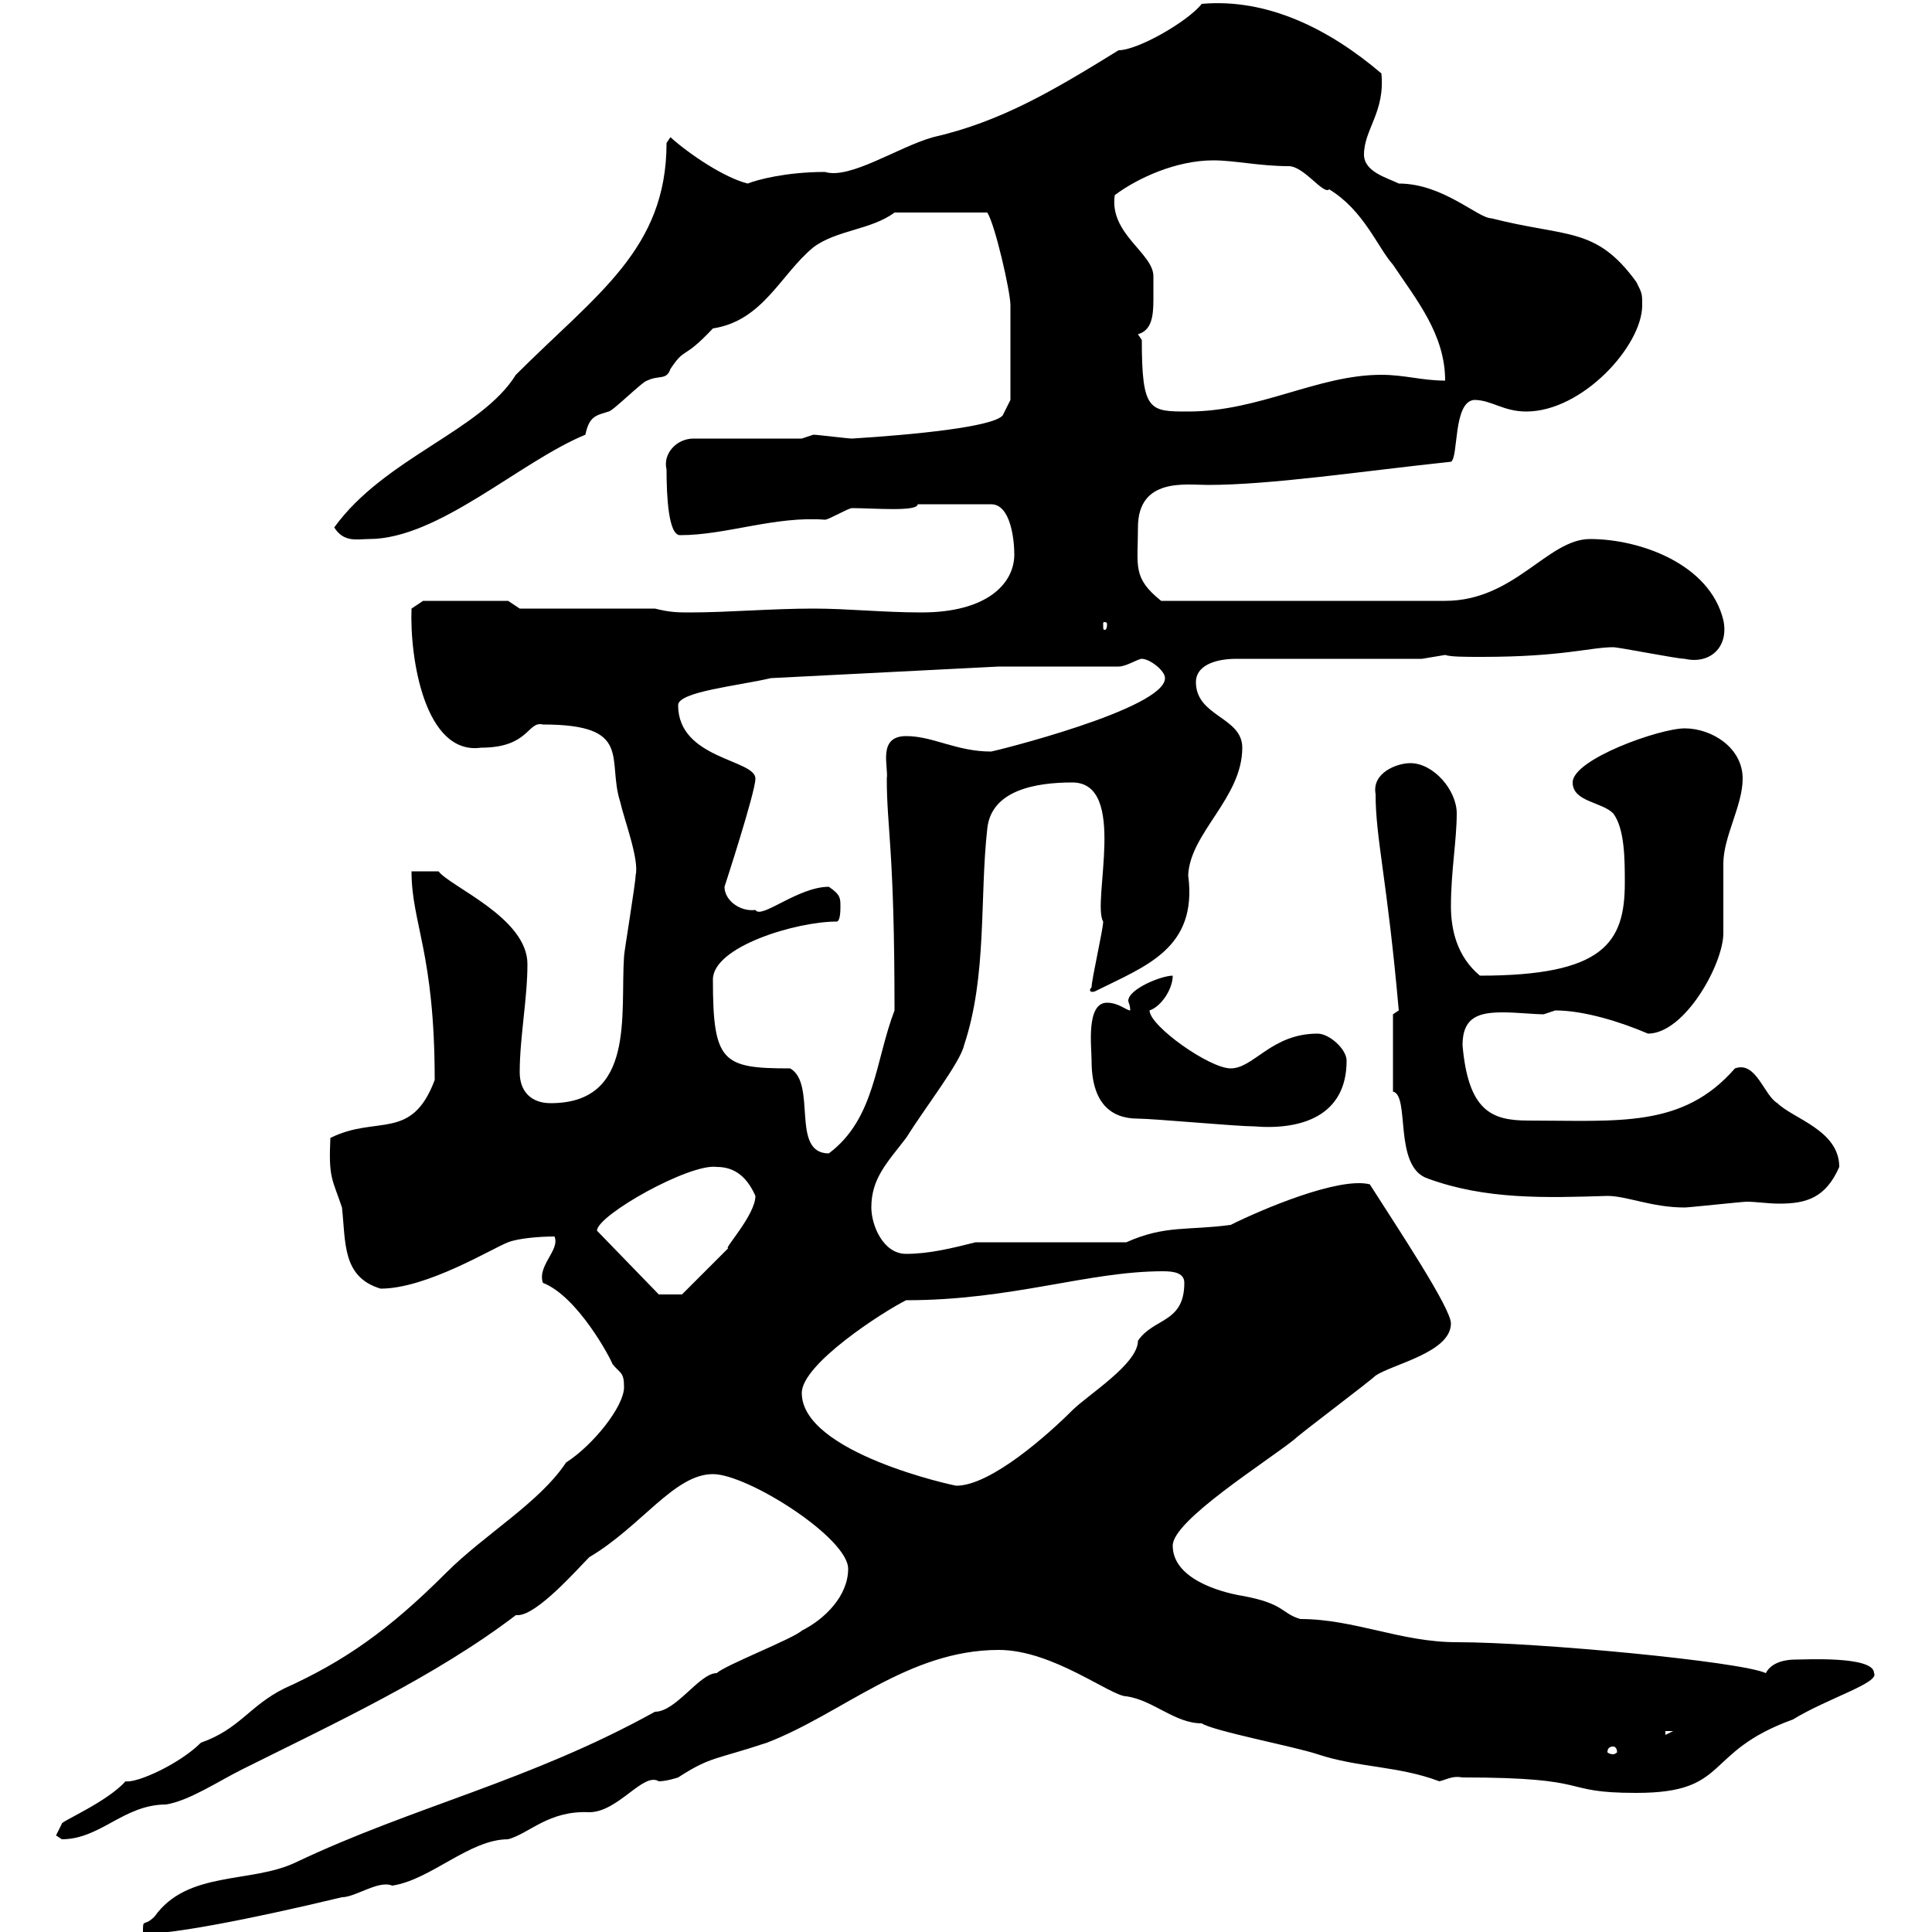 <svg xmlns="http://www.w3.org/2000/svg" xmlns:xlink="http://www.w3.org/1999/xlink" width="300" height="300"><path d="M131.70 243.60C131.70 247.80 128.10 251.40 124.50 253.20C123.30 254.40 112.50 258.60 111.30 259.80C108.60 259.80 105 265.80 101.70 265.80C82.20 276.60 64.20 280.50 45.90 289.20C39 292.50 29.10 290.40 24 297.60C22.20 299.40 22.20 297.60 22.20 300.30C26.70 300.30 38.10 298.20 53.10 294.60C55.20 294.60 58.80 291.90 60.90 292.80C66.90 291.90 72.90 285.60 78.90 285.60C82.20 284.70 85.20 281.10 91.50 281.40C96 281.40 99.90 275.10 102.30 276.60C103.50 276.60 105.30 276 105.30 276C110.40 272.70 111 273.30 119.10 270.60C130.80 266.10 141 256.20 155.10 256.20C163.50 256.20 172.50 263.40 174.90 263.40C179.10 264 182.40 267.60 186.60 267.60C188.40 268.80 201 271.20 204.60 272.40C210.90 274.50 217.20 274.20 223.50 276.60C224.70 276.30 225.60 275.70 227.10 276C248.10 276 241.80 278.40 254.10 278.40C268.80 278.40 264.30 272.10 278.40 267C283.80 263.70 291.90 261.30 291 259.80C291 257.10 280.20 257.70 278.70 257.70C277.50 257.70 275.10 258 274.20 259.80C270.30 258 238.80 255 226.20 255C217.50 255 210.30 251.40 201.90 251.40C198.90 250.50 199.50 249 192.90 247.80C189.30 247.20 182.10 245.10 182.10 240C182.10 236.10 196.50 227.10 201 223.50C201.90 222.60 212.70 214.50 213.60 213.60C216.30 211.80 225.30 210 225.30 205.50C225.30 203.10 216.90 190.50 212.70 183.90C207.90 182.70 195.90 187.80 191.10 190.20C184.50 191.10 180.90 190.20 174.90 192.90L151.50 192.90C147.90 193.80 144.30 194.70 140.70 194.70C137.10 194.70 135.30 190.20 135.30 187.50C135.30 183 137.70 180.60 140.70 176.70C143.70 171.90 149.10 165 149.70 162.30C153.30 151.50 152.10 139.50 153.30 128.70C153.90 122.70 160.80 121.50 166.50 121.50C175.20 121.50 169.50 140.10 171.30 143.10C171.30 144.30 169.50 152.10 169.50 153.30C168.90 153.90 169.50 154.20 170.10 153.90C177.90 150 186 147.30 184.50 135.90C184.80 129.30 192.90 123.90 192.90 116.10C192.90 111.30 185.70 111.30 185.70 105.90C185.70 103.50 188.40 102.30 192 102.30L220.80 102.30L224.40 101.70C225.30 102 227.40 102 230.10 102C242.70 102 246.90 100.50 250.50 100.50C251.40 100.50 260.40 102.30 261.60 102.30C265.50 103.20 268.50 100.50 267.60 96.30C265.50 87.60 254.70 83.70 246.90 83.70C240.30 83.70 235.20 93.30 224.40 93.30L180.30 93.30C175.80 89.70 176.70 87.90 176.70 81.90C176.70 74.10 184.20 75.30 187.50 75.30C197.40 75.30 211.20 73.20 225.30 71.70C226.50 71.10 225.60 62.40 228.90 62.10C231.60 62.10 233.40 63.90 237 63.90C245.70 63.90 255 53.70 255 47.40C255 45.60 255 45.60 254.10 43.80C247.80 35.10 243.30 36.90 231.60 33.90C229.50 33.90 224.10 28.50 217.20 28.50C215.40 27.60 211.80 26.70 211.80 24C211.80 20.10 215.10 17.40 214.50 11.40C206.40 4.50 196.80-0.30 186.60 0.60C184.50 3.30 176.70 7.80 173.70 7.80C163.50 14.10 155.40 18.90 144.90 21.30C139.50 22.80 132 27.90 128.10 26.70C122.10 26.70 117.60 27.90 116.10 28.50C112.50 27.60 107.10 24 104.10 21.30L103.50 22.20C103.50 38.70 92.70 45.60 80.10 58.20C74.70 66.90 59.70 71.10 51.90 81.90C53.40 84.30 55.50 83.70 57.30 83.70C68.10 83.70 80.70 71.70 90.90 67.50C91.50 64.50 92.70 64.50 94.50 63.90C95.10 63.90 99.90 59.10 100.50 59.10C102.30 58.20 103.50 59.10 104.10 57.30C106.50 53.70 105.90 56.10 110.70 51C118.50 49.80 121.20 42.60 126.30 38.40C129.90 35.70 135.30 35.70 138.90 33L153.30 33C154.50 34.80 156.90 45.30 156.90 47.40C156.90 52.50 156.90 60 156.90 62.10L155.70 64.50C154.20 66.30 141.90 67.50 132.30 68.10C131.70 68.10 126.90 67.50 126.30 67.50C126.30 67.50 124.50 68.10 124.50 68.10L107.70 68.10C105 68.10 102.90 70.50 103.50 72.90C103.50 77.10 103.80 83.10 105.60 83.10C112.80 83.10 120.30 80.10 128.10 80.70C128.70 80.70 131.70 78.90 132.30 78.90C135.60 78.90 142.50 79.50 142.50 78.30L153.90 78.30C156.90 78.30 157.50 83.70 157.50 86.10C157.50 90.60 153.30 95.10 143.10 95.10C137.10 95.10 131.70 94.50 126.30 94.50C119.70 94.50 113.10 95.10 107.10 95.10C105.30 95.10 104.10 95.10 101.70 94.50L80.70 94.50L78.90 93.30L65.70 93.30L63.90 94.50C63.60 102.30 66 117.30 74.70 116.10C82.20 116.10 81.90 111.90 84.30 112.50C98.40 112.50 94.20 117.90 96.30 124.50C96.90 127.20 99.30 133.50 98.70 135.90C98.70 137.10 96.90 147.90 96.90 148.50C96.30 157.50 98.70 171.30 85.50 171.30C82.50 171.30 80.70 169.50 80.70 166.50C80.70 161.10 81.90 155.10 81.90 149.70C81.90 142.50 69.90 137.70 68.10 135.30L63.90 135.30C63.90 143.40 67.50 147.90 67.50 167.70C63.90 177.30 58.50 173.10 51.30 176.70C51 183 51.60 183 53.10 187.50C53.70 192.90 53.10 198.30 59.10 200.10C66.30 200.10 76.50 193.80 78.90 192.90C80.40 192.30 83.70 192 86.10 192C87 194.10 83.40 196.50 84.30 199.20C89.70 201.30 94.80 210.90 95.10 211.80C96.30 213.30 96.90 213 96.90 215.40C96.90 218.40 92.10 224.40 87.90 227.10C83.70 233.40 75.30 238.20 69.30 244.20C60.30 253.20 53.40 258 44.10 262.20C38.70 264.90 37.20 268.50 31.20 270.60C27.90 273.90 21.30 276.90 19.50 276.60C16.50 279.90 9.30 282.90 9.60 283.20C9.60 283.20 8.70 285 8.70 285C8.70 285 9.60 285.60 9.60 285.60C15.60 285.60 19.20 280.20 25.80 280.20C29.40 279.60 33.90 276.60 37.50 274.80C51.90 267.60 67.50 260.40 80.10 250.80C80.10 250.80 80.40 250.80 80.40 250.80C83.40 250.80 89.70 243.60 91.50 241.80C99.60 237 104.70 228.90 110.70 228.90C116.10 228.90 131.70 238.80 131.70 243.60ZM250.50 271.20C250.80 271.20 251.10 271.50 251.10 272.10C251.10 272.10 250.80 272.40 250.50 272.40C249.90 272.40 249.60 272.10 249.60 272.10C249.60 271.50 249.90 271.20 250.50 271.20ZM258.60 268.80L259.80 268.80L258.60 269.40ZM124.50 216.30C124.50 211.80 137.10 203.70 140.70 201.90C157.20 201.90 168.90 197.40 180.60 197.40C182.40 197.40 183.90 197.70 183.90 199.20C183.90 205.50 179.10 204.60 176.70 208.20C176.70 211.80 168.90 216.60 166.50 219C162.90 222.60 153.90 230.70 148.50 230.70C148.20 230.70 124.50 225.60 124.50 216.30ZM92.70 191.10C92.70 188.70 107.10 180.60 111.30 181.20C114.30 181.20 116.10 183 117.30 185.70C117.30 188.70 112.20 194.10 113.10 193.80C111.30 195.60 105.90 201 105.90 201L102.30 201L92.70 191.10C92.70 191.10 92.70 191.10 92.70 191.10ZM216.30 169.50C219 170.10 216.30 181.20 221.70 183C230.70 186.30 240 186 249.60 185.70C252.60 185.70 256.50 187.50 261.60 187.50C262.20 187.50 270.60 186.60 271.20 186.60C272.70 186.60 274.50 186.90 276.30 186.90C280.50 186.90 283.50 186 285.60 181.20C285.60 175.50 278.40 173.70 276 171.30C273.90 170.10 272.70 164.70 269.40 165.90C261.30 175.20 251.40 174 237.30 174C231.60 174 228 172.50 227.10 162.30C227.10 157.80 229.80 157.20 233.40 157.20C235.50 157.20 238.20 157.50 239.70 157.50C239.70 157.50 241.50 156.90 241.50 156.90C246 156.90 251.70 158.70 255.90 160.50C261.60 160.50 267.60 149.70 267.60 144.90C267.60 144.30 267.60 135.30 267.60 134.10C267.60 129.90 270.60 125.10 270.60 120.90C270.60 116.10 265.80 113.10 261.60 113.10C257.70 113.10 244.20 117.90 244.20 121.50C244.20 124.50 248.70 124.50 250.50 126.30C252.30 128.70 252.30 133.50 252.30 137.10C252.30 146.40 249 151.50 229.80 151.50C226.20 148.50 225.30 144.30 225.30 140.70C225.30 135.30 226.20 130.50 226.20 126.30C226.20 122.70 222.60 118.50 219 118.50C216.90 118.50 213 120 213.60 123.30C213.60 130.20 215.40 136.50 217.20 156.90C217.20 156.90 216.30 157.50 216.30 157.50ZM122.70 165.90C112.20 165.90 110.70 165 110.70 152.10C110.70 147 123.60 143.10 129.90 143.10C130.50 143.10 130.50 141.30 130.50 140.70C130.50 139.50 130.50 138.90 128.70 137.70C123.90 137.70 118.20 142.80 117.30 141.30C114.90 141.60 112.50 139.80 112.50 137.70C112.50 137.70 117.30 123 117.30 120.90C117.30 117.90 105.30 117.90 105.30 109.50C105.30 107.40 114.60 106.50 119.70 105.30L155.10 103.50L173.70 103.50C174.90 103.50 176.70 102.30 177.30 102.30C178.50 102.30 180.90 104.10 180.90 105.30C180.90 110.10 154.20 116.70 153.90 116.70C148.50 116.70 144.90 114.30 140.70 114.30C136.20 114.30 138 119.10 137.70 120.90C137.70 128.70 138.90 131.70 138.90 156.90C135.90 164.70 135.90 173.70 128.70 179.10C122.70 179.10 126.90 168.30 122.70 165.90ZM176.70 173.70C179.10 173.70 192 174.90 194.70 174.90C201.90 175.50 209.10 173.40 209.10 164.70C209.10 162.90 206.40 160.50 204.60 160.50C197.40 160.50 194.70 165.90 191.10 165.90C187.80 165.90 178.50 159.30 178.50 156.90C180.30 156.30 182.10 153.60 182.10 151.50C180.30 151.50 175.20 153.60 175.20 155.40C175.20 155.70 175.50 156 175.50 156.90C174.90 156.90 173.70 155.70 171.90 155.70C168.60 155.70 169.50 162.60 169.50 164.70C169.50 171.30 172.50 173.70 176.70 173.70ZM171.90 96.90C171.90 97.80 171.60 97.80 171.60 97.80C171.30 97.80 171.30 97.80 171.30 96.90C171.30 96.60 171.30 96.60 171.60 96.60C171.60 96.60 171.90 96.60 171.90 96.90ZM177.30 52.80L176.70 51.90C178.80 51.30 179.10 49.20 179.10 46.50C179.10 45.60 179.10 44.10 179.10 42.90C179.10 39.30 172.20 36.30 173.10 30.30C176.70 27.60 182.70 24.90 188.40 24.90C191.70 24.90 195.60 25.80 200.10 25.80C202.50 25.80 205.50 30.30 206.40 29.40C211.80 32.70 213.90 38.40 216.30 41.10C219.90 46.50 224.40 51.90 224.40 59.10C220.80 59.10 218.10 58.20 214.50 58.20C204.60 58.20 195.60 63.90 184.50 63.90C178.50 63.90 177.30 63.90 177.30 52.80Z"/></svg>